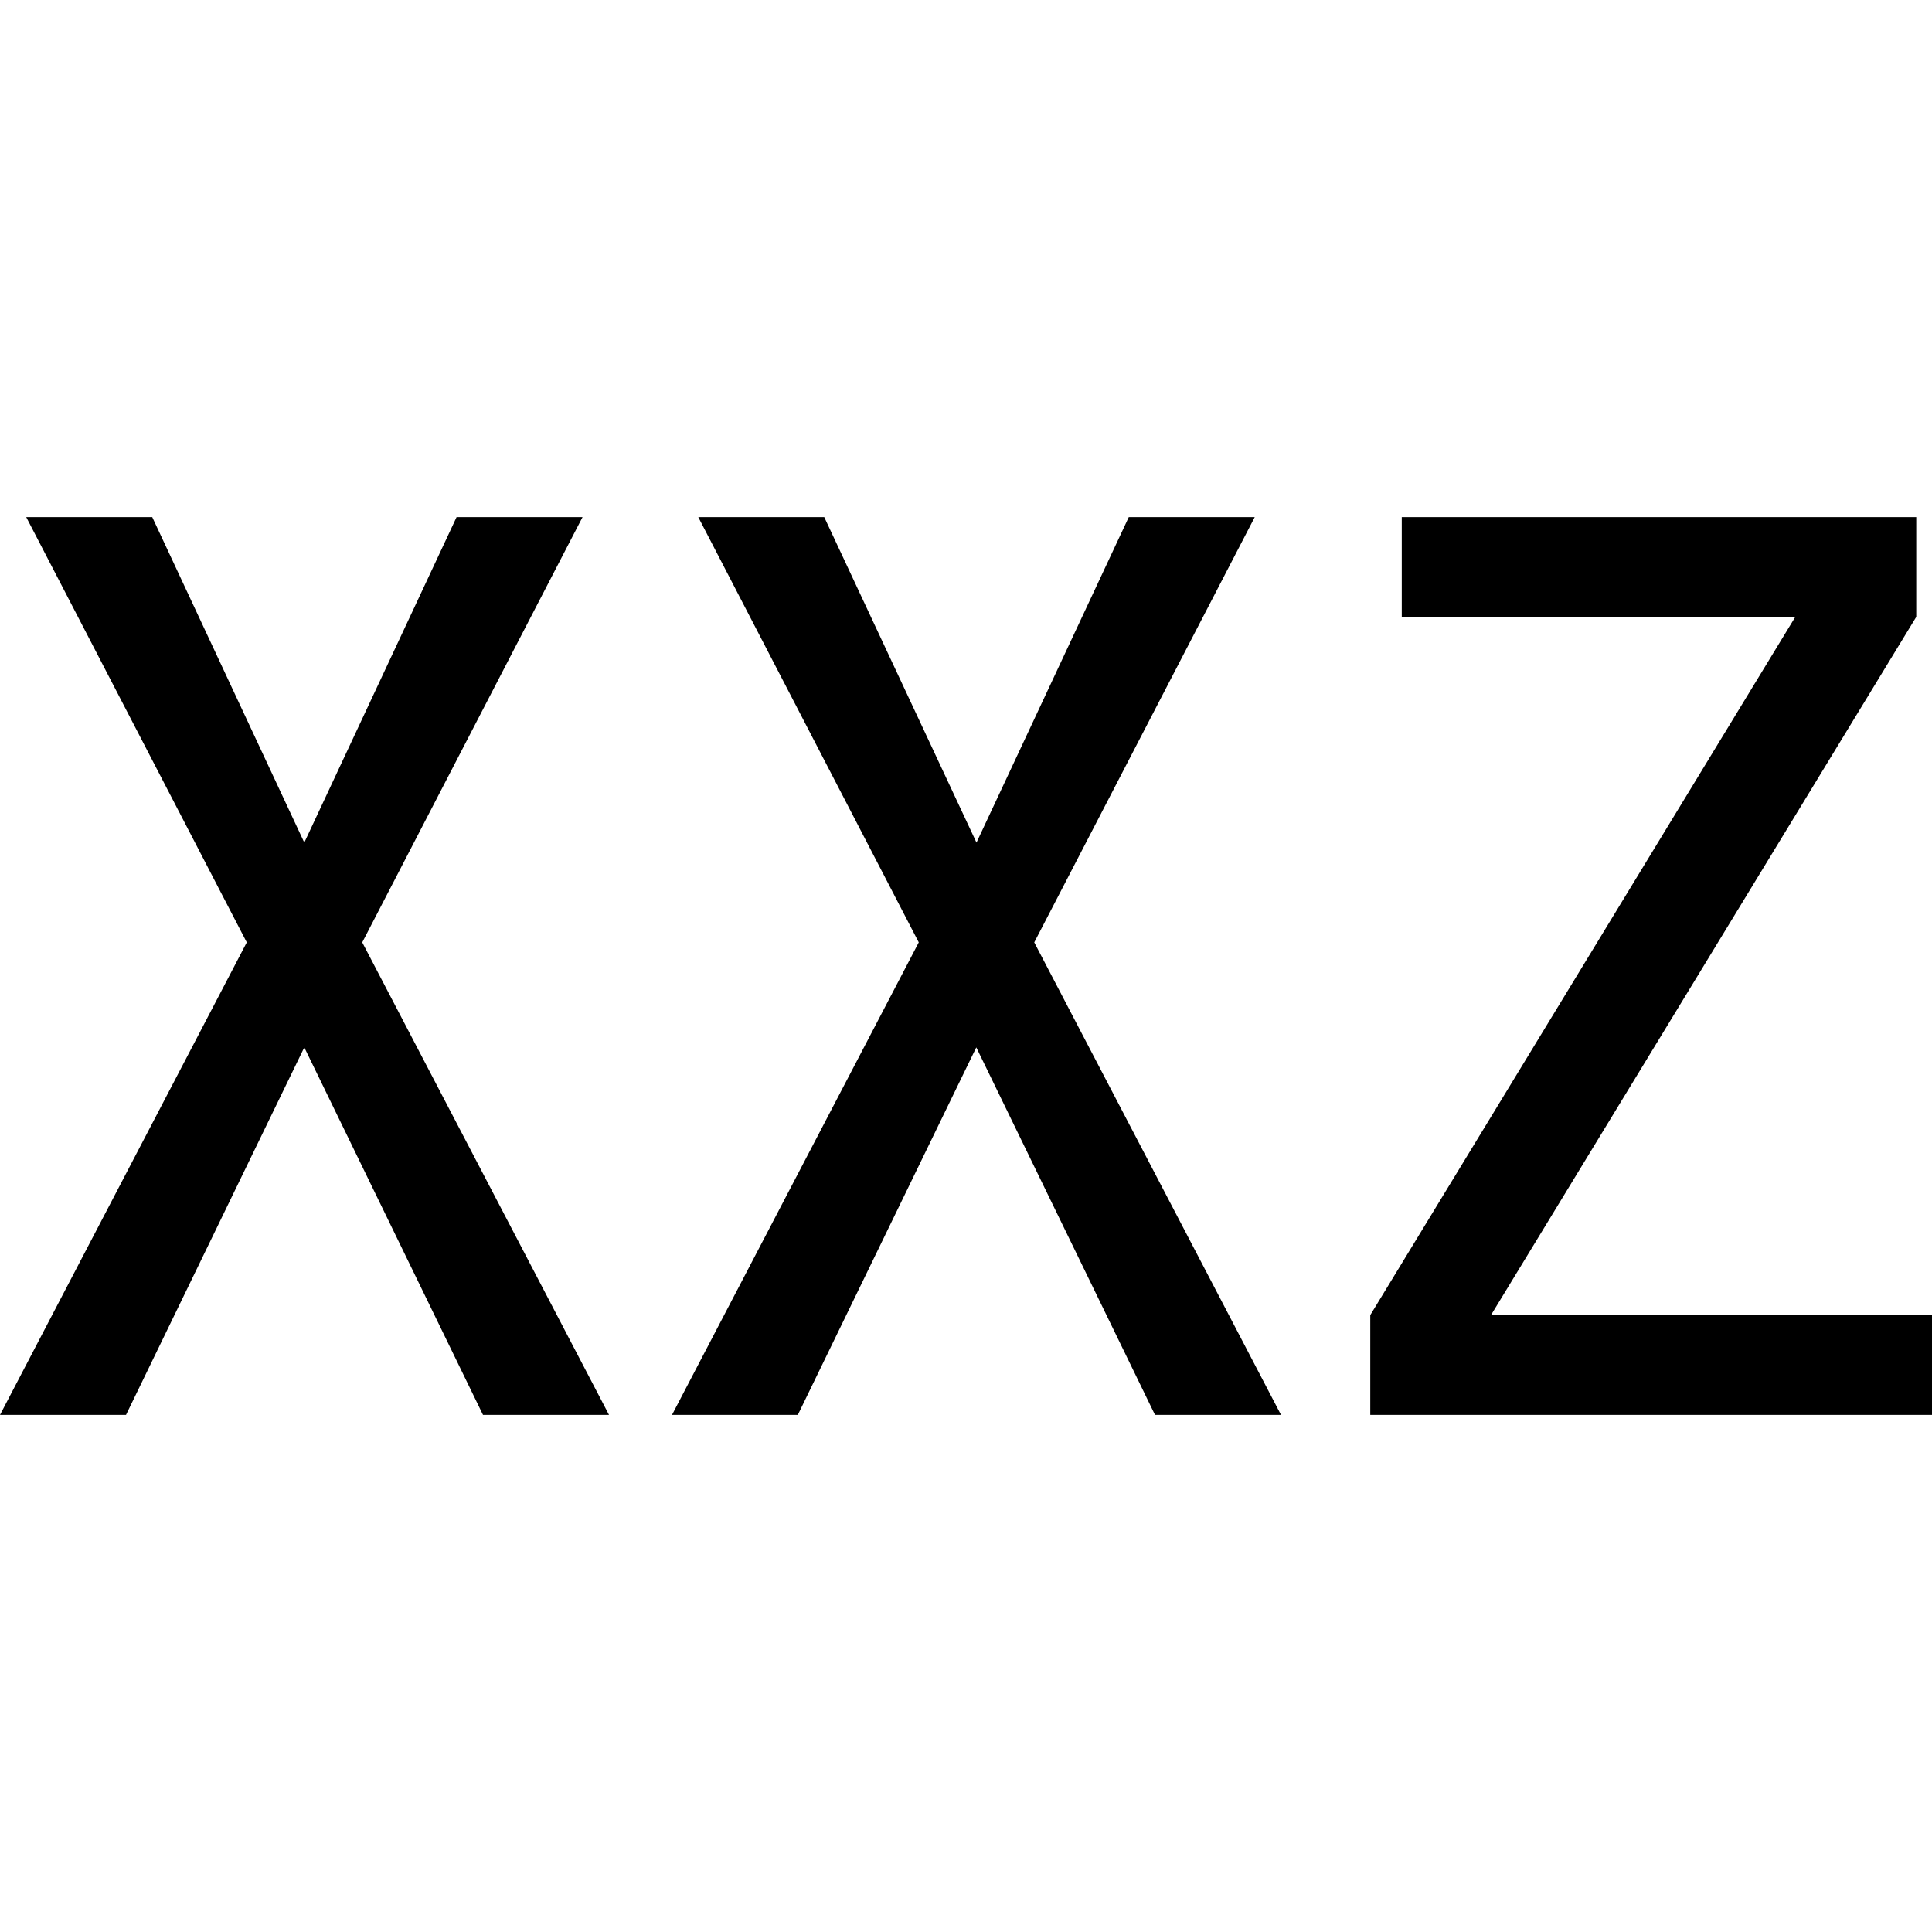 <svg id="图层_1" data-name="图层 1" xmlns="http://www.w3.org/2000/svg" viewBox="0 0 400 400"><path d="M126.09,292.94H100L63,216.85,26.09,292.94H0l51.09-97.83L5.43,107.06H31.52L63,174.45l31.53-67.39h26.08L75,195.11Z"/><path d="M265.22,292.94H239.13l-37-76.09-36.95,76.09H139.13l51.09-97.83-45.65-88.05h26.08l31.52,67.39,31.53-67.39h26.08l-45.65,88.05Z"/><path d="M400,292.94H283.7V272.28l88-144.56H290.22V107.06H396.74v20.66L308.69,272.28H400Z"/></svg>
